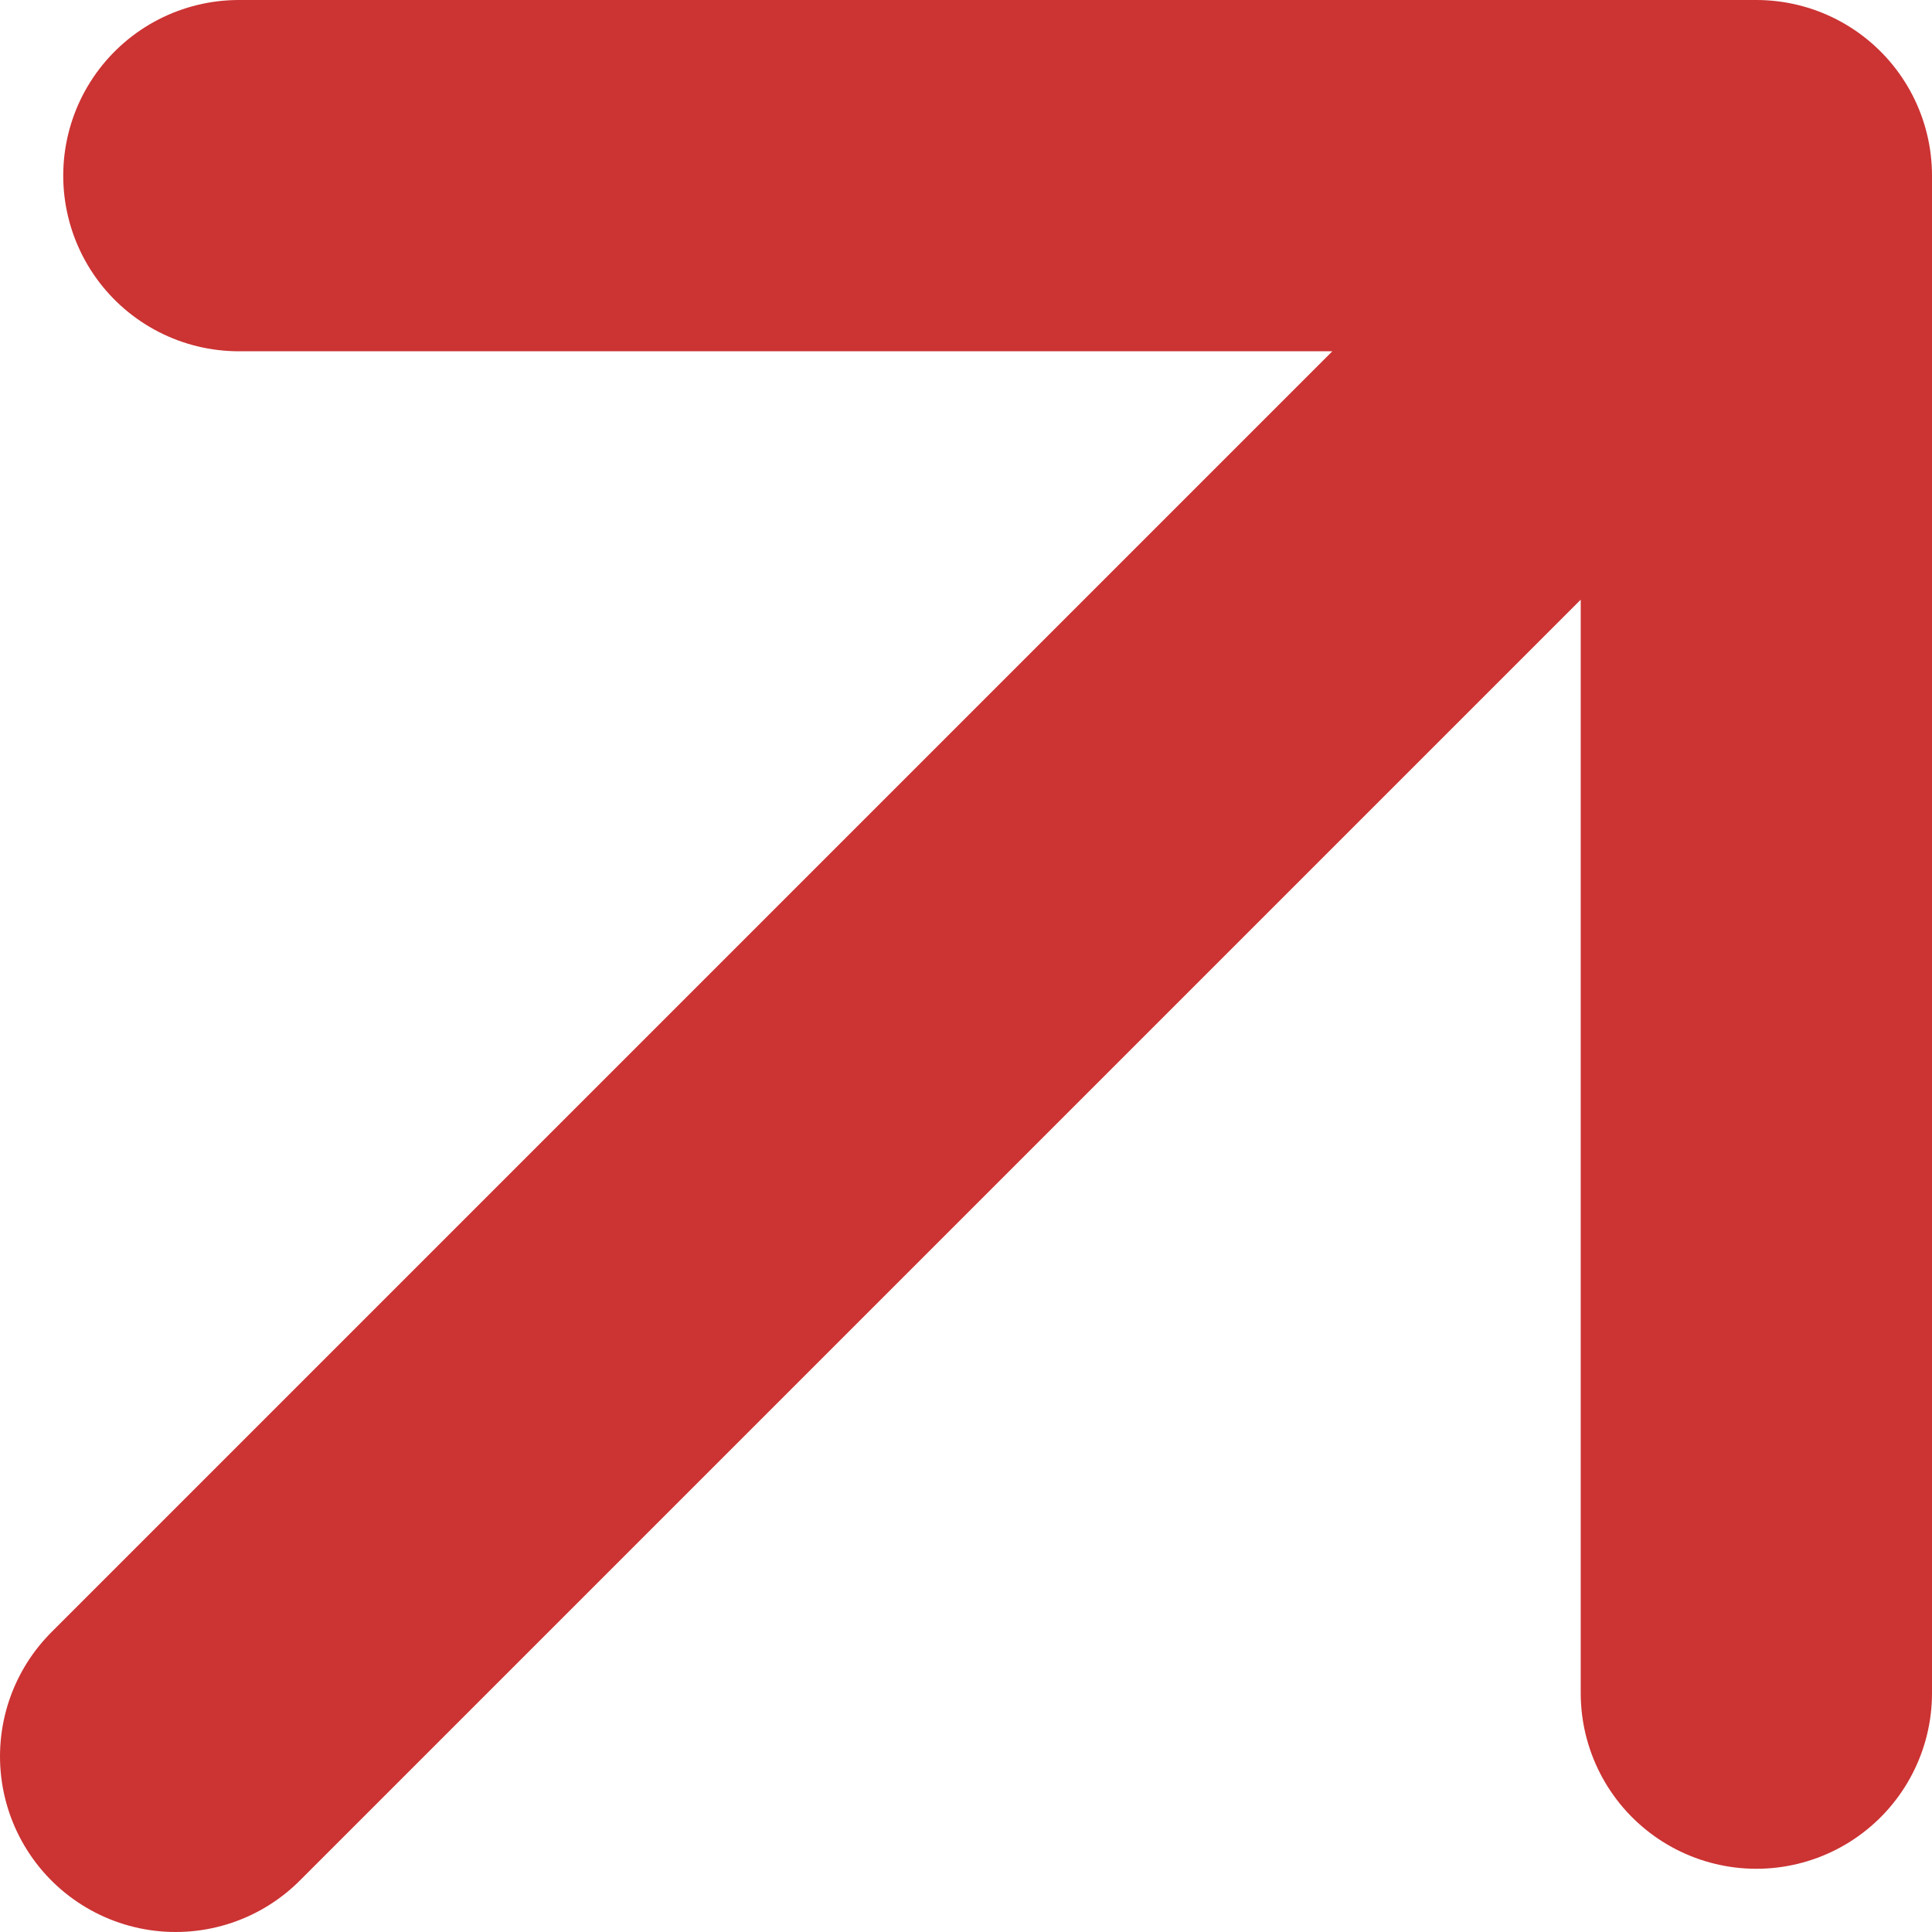 <svg width="11" height="11" viewBox="0 0 11 11" fill="none" xmlns="http://www.w3.org/2000/svg">
<path d="M1 10L10 1M10 1V9.64M10 1H1.36" stroke="#CC3333" stroke-width="2" stroke-linecap="round" stroke-linejoin="round"/>
</svg>
